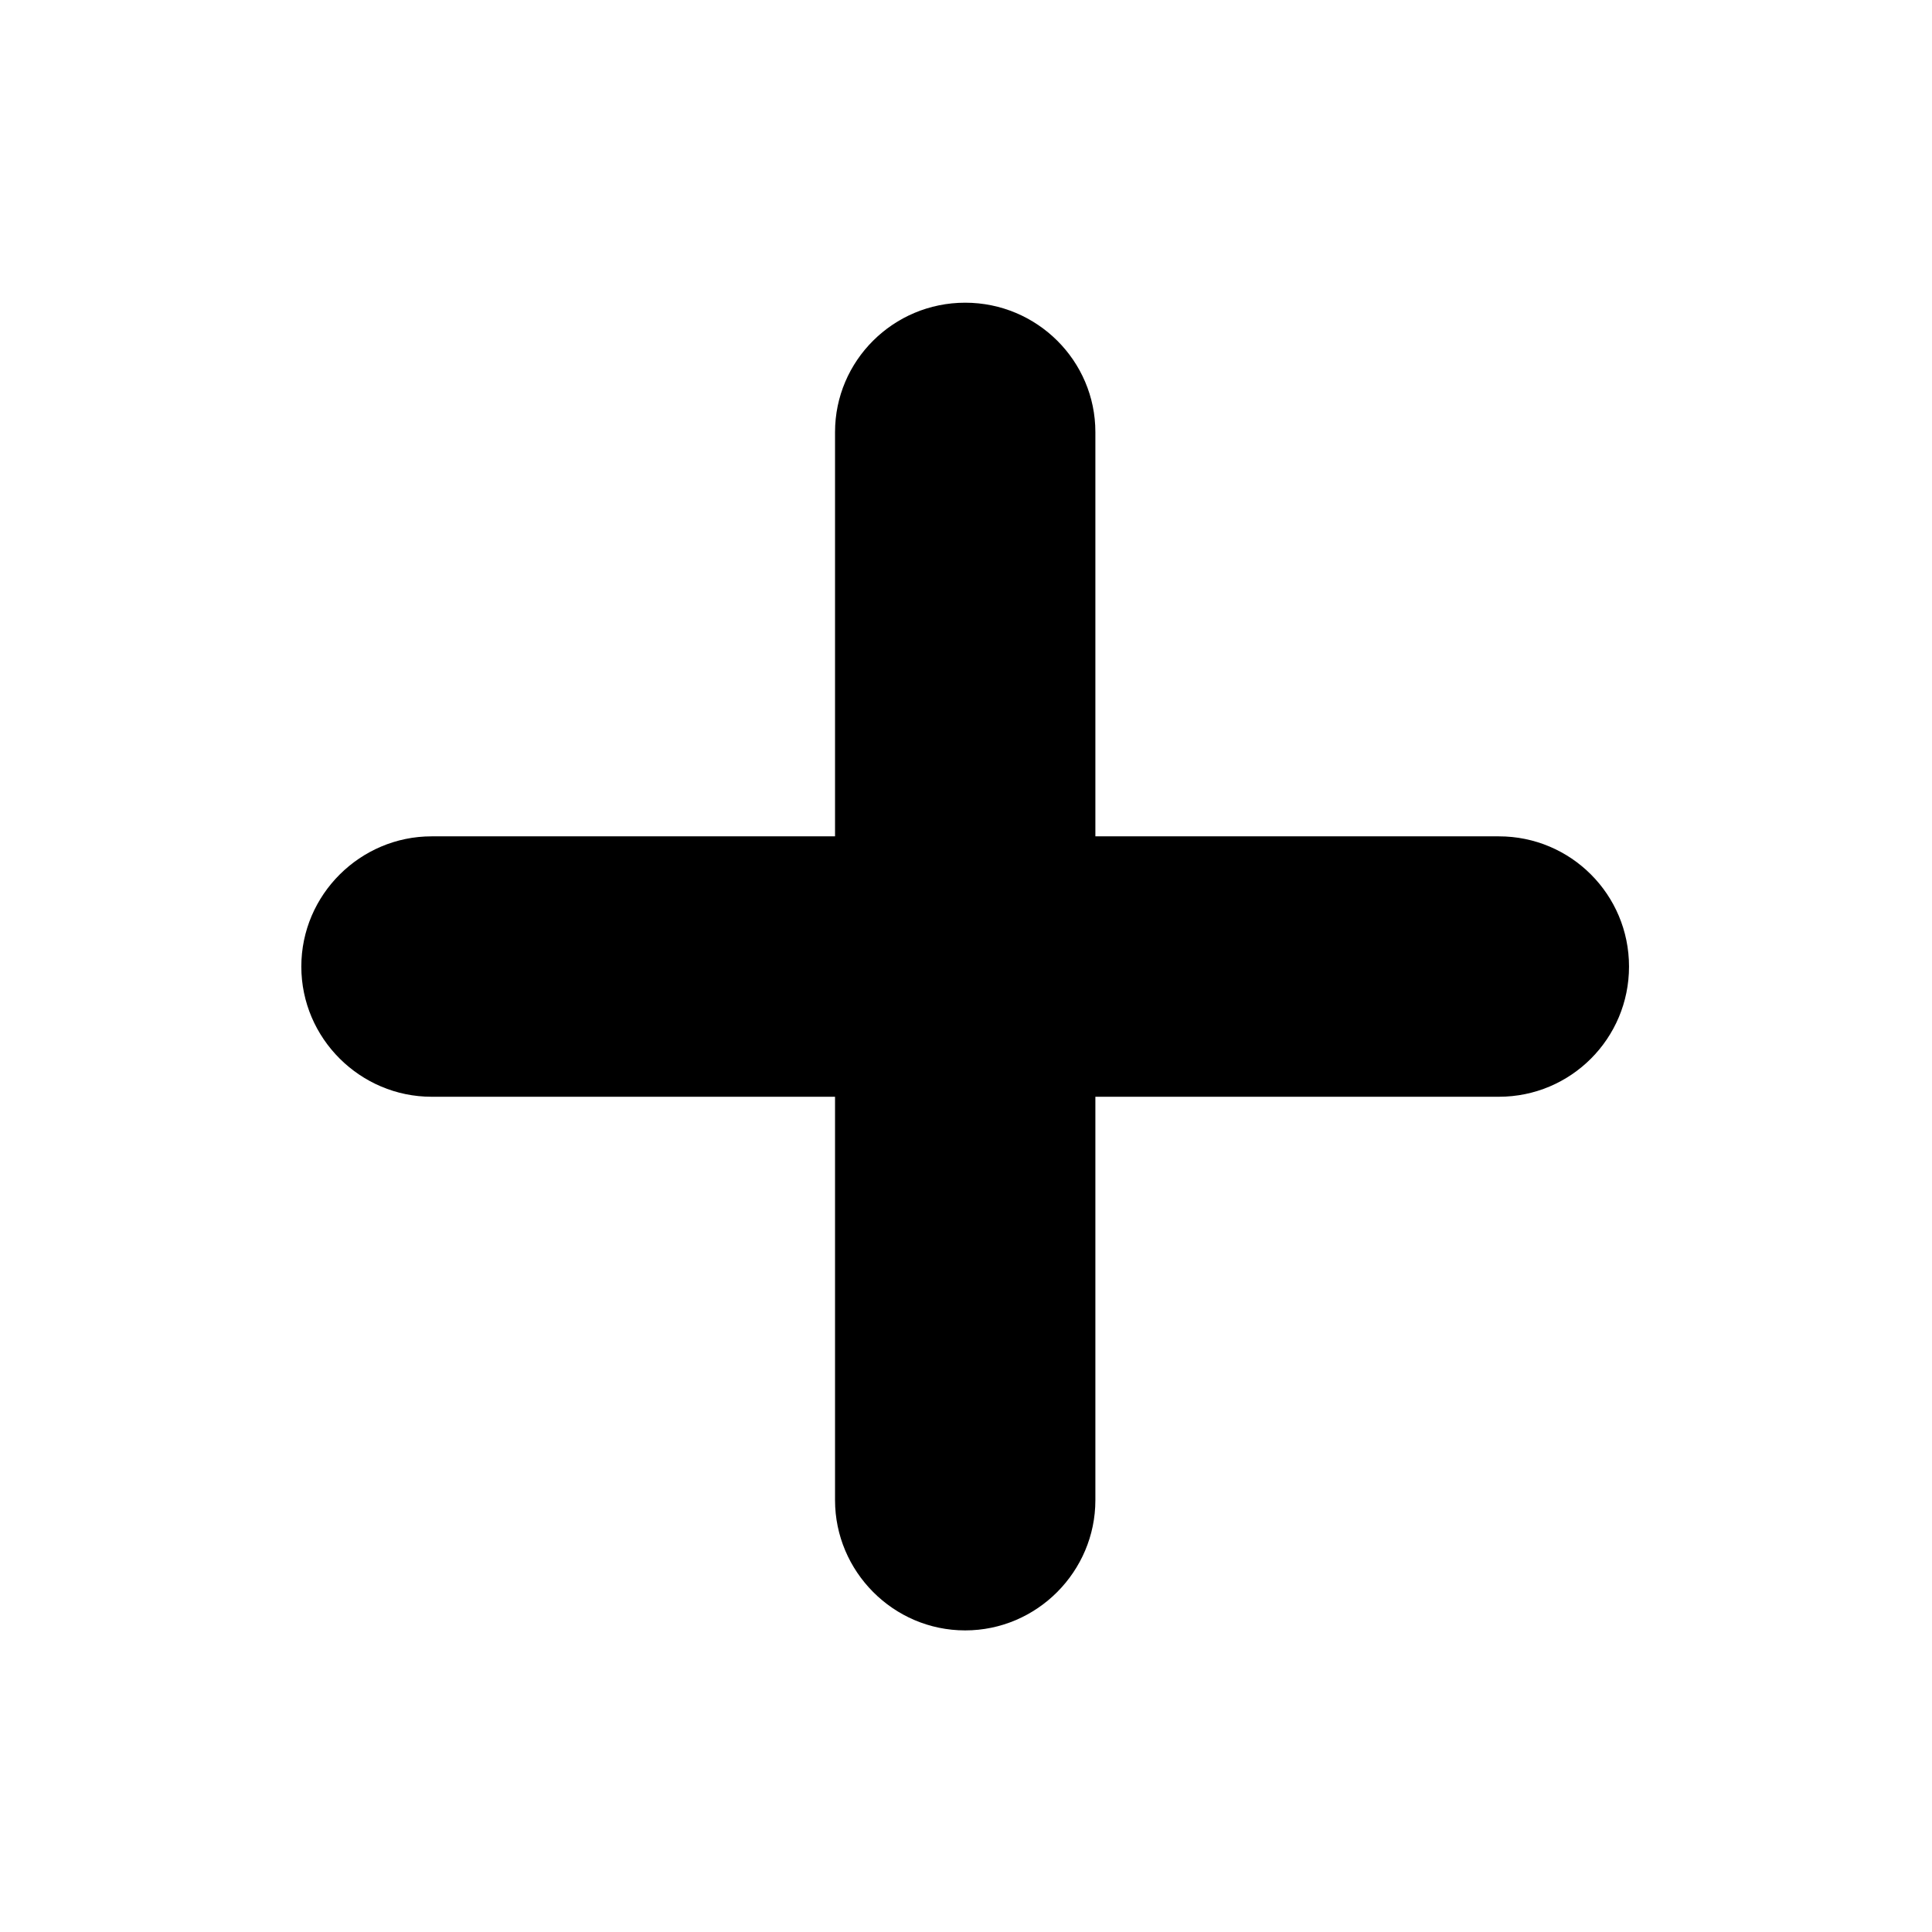 <svg width="28" height="28" viewBox="0 0 28 28" fill="none" xmlns="http://www.w3.org/2000/svg">
<path d="M4.367 14.008C4.367 12.965 5.223 12.121 6.254 12.121H12.102V6.262C12.102 5.23 12.945 4.387 13.988 4.387C15.031 4.387 15.875 5.23 15.875 6.262V12.121H21.723C22.766 12.121 23.609 12.965 23.609 14.008C23.609 15.051 22.766 15.895 21.723 15.895H15.875V21.742C15.875 22.773 15.031 23.629 13.988 23.629C12.945 23.629 12.102 22.773 12.102 21.742V15.895H6.254C5.223 15.895 4.367 15.051 4.367 14.008Z" fill="black"/>
</svg>
